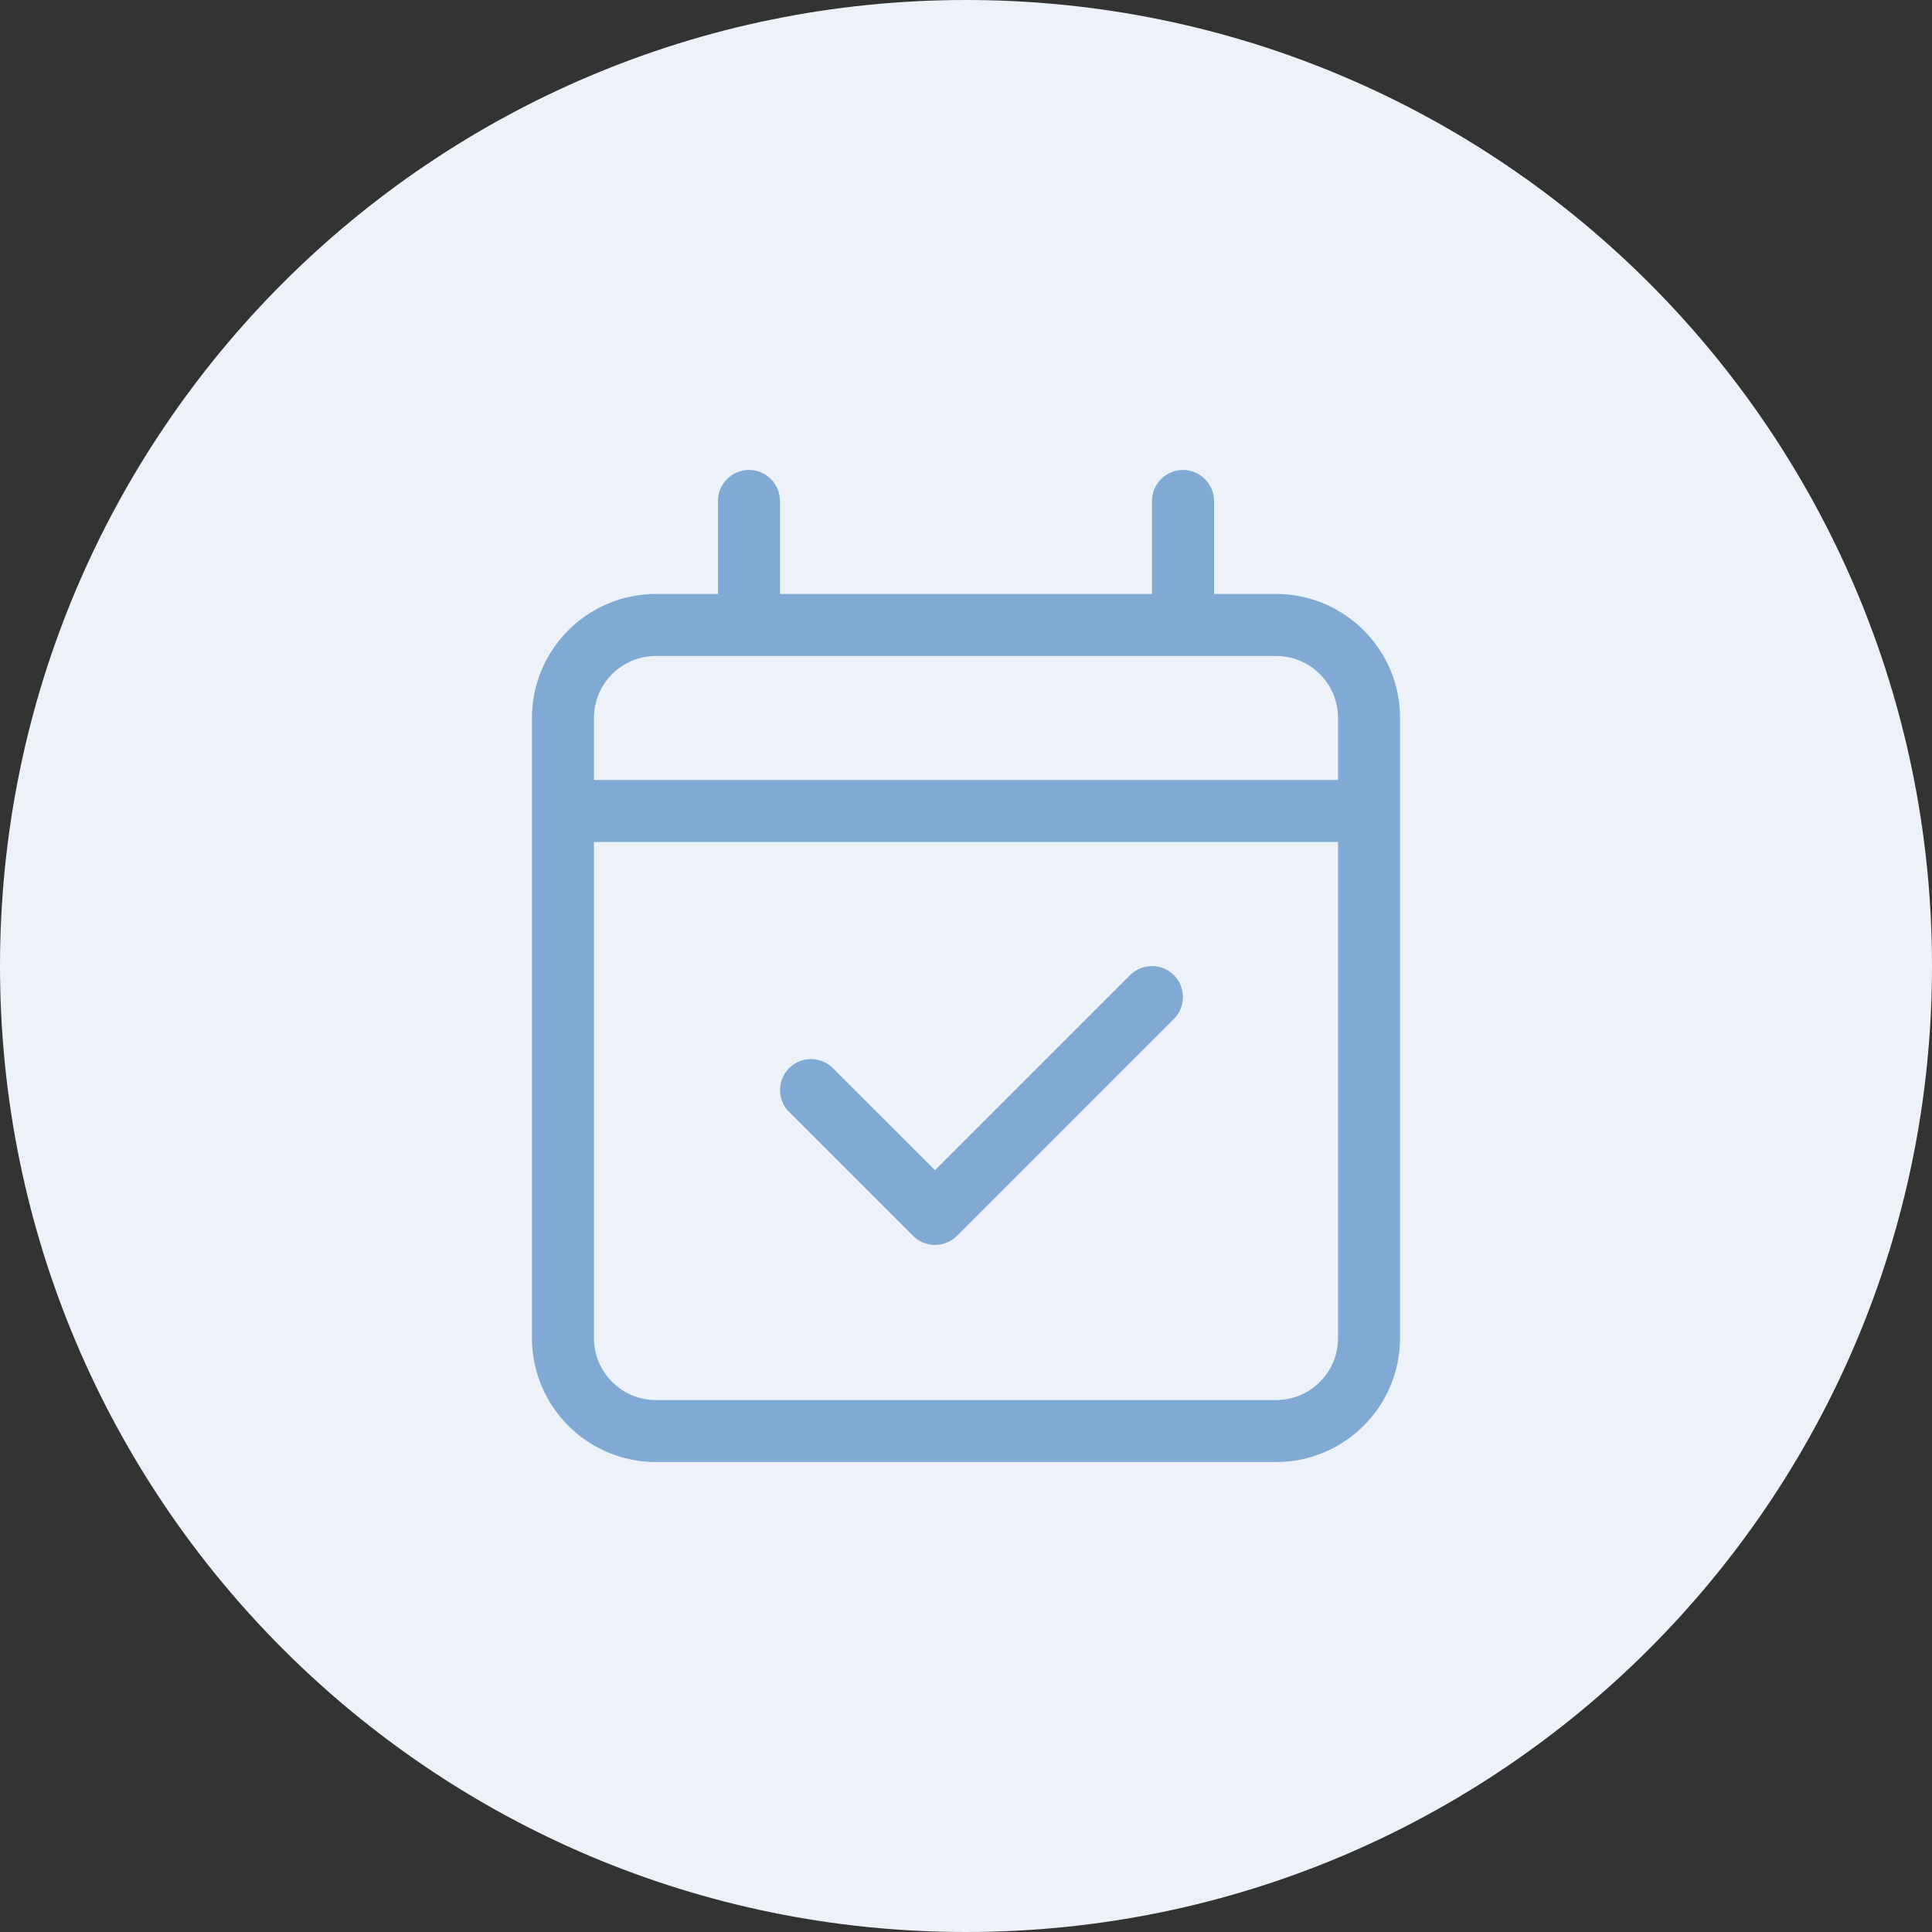 <svg width="148" height="148" viewBox="0 0 148 148" fill="none" xmlns="http://www.w3.org/2000/svg">
<rect x="0" y="0" width="148" height="148" fill="#333333" stroke="none"/>
<path d="M0 74C0 33.131 33.131 0 74 0V0C114.869 0 148 33.131 148 74V74C148 114.869 114.869 148 74 148V148C33.131 148 0 114.869 0 74V74Z" fill="#ECF2F8"/>
<path d="M59.75 38.375C59.75 37.069 58.681 36 57.375 36C56.069 36 55 37.069 55 38.375V45.5H50.25C45.01 45.5 40.75 49.76 40.75 55V59.75V64.5V102.5C40.75 107.74 45.01 112 50.25 112H97.75C102.99 112 107.25 107.74 107.25 102.5V64.5V59.75V55C107.25 49.76 102.99 45.5 97.75 45.5H93V38.375C93 37.069 91.931 36 90.625 36C89.319 36 88.25 37.069 88.25 38.375V45.5H59.75V38.375ZM45.5 64.5H102.5V102.5C102.5 105.127 100.377 107.25 97.75 107.25H50.25C47.623 107.25 45.5 105.127 45.5 102.5V64.5ZM50.25 50.25H97.75C100.377 50.25 102.5 52.373 102.5 55V59.75H45.5V55C45.5 52.373 47.623 50.25 50.25 50.25ZM89.927 78.052C90.848 77.132 90.848 75.618 89.927 74.698C89.007 73.777 87.493 73.777 86.573 74.698L71.625 89.645L63.802 81.823C62.882 80.902 61.368 80.902 60.448 81.823C59.527 82.743 59.527 84.257 60.448 85.177L69.948 94.677C70.868 95.598 72.382 95.598 73.302 94.677L89.927 78.052Z" fill="#80AAD3"/>
</svg>
